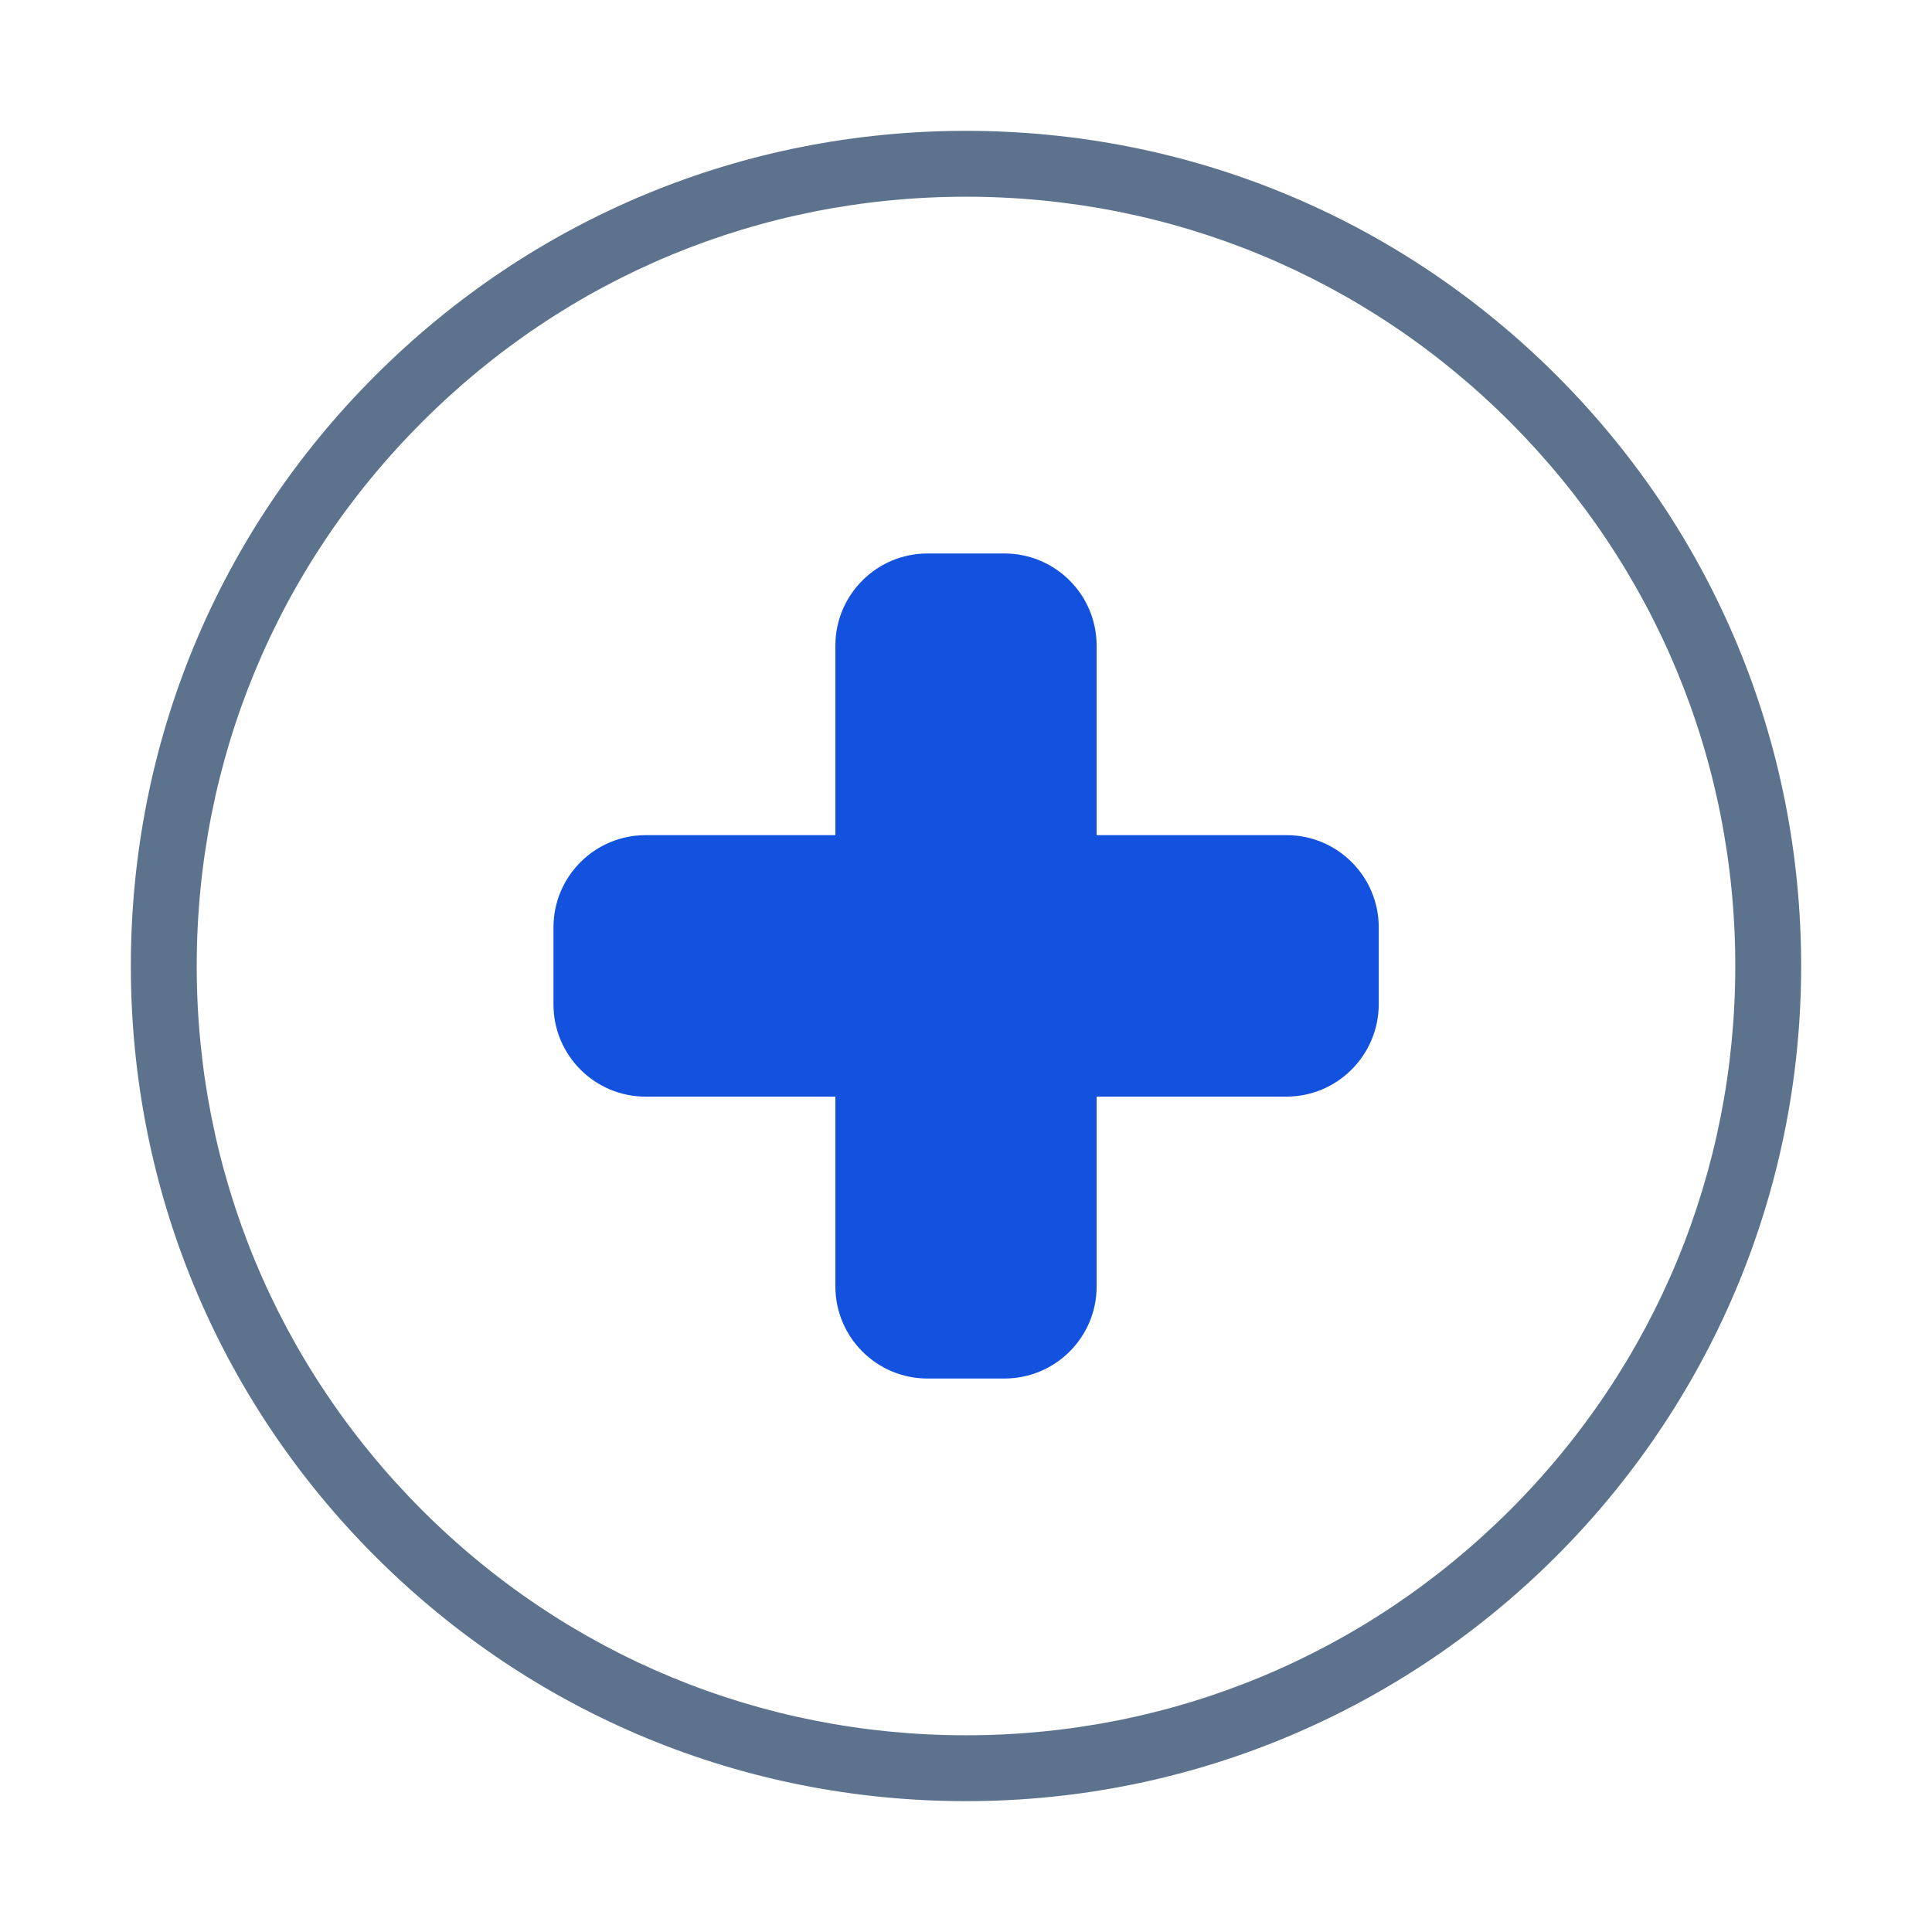 <?xml version="1.0" encoding="utf-8"?>
<!-- Generator: Adobe Illustrator 27.5.0, SVG Export Plug-In . SVG Version: 6.00 Build 0)  -->
<svg version="1.1" id="레이어_1" xmlns="http://www.w3.org/2000/svg" xmlns:xlink="http://www.w3.org/1999/xlink" x="0px"
	 y="0px" viewBox="0 0 88 88" style="enable-background:new 0 0 88 88;" xml:space="preserve">
<style type="text/css">
	.st0{fill:#5D738D;}
	.st1{fill:#1352DE;}
	.st2{fill:none;}
</style>
<g>
	<path class="st0" d="M44,82.04c-10.16,0-19.71-3.96-26.9-11.14C9.92,63.72,5.96,54.16,5.96,44l0,0c0-10.16,3.95-19.72,11.14-26.9
		C24.29,9.92,33.84,5.96,44,5.96c0,0,0,0,0,0c10.16,0,19.71,3.96,26.9,11.14c7.18,7.18,11.14,16.74,11.14,26.9
		C82.04,64.97,64.98,82.04,44,82.04C44,82.04,44,82.04,44,82.04z M44,8.96c-9.36,0-18.16,3.64-24.77,10.26
		C12.6,25.84,8.96,34.64,8.96,44l0,0c0,9.36,3.65,18.16,10.26,24.78C25.84,75.4,34.64,79.04,44,79.04s18.16-3.65,24.78-10.26
		C75.4,62.16,79.04,53.36,79.04,44s-3.65-18.16-10.26-24.78C62.16,12.6,53.36,8.96,44,8.96z"/>
	<path class="st1" d="M45.75,62.79h-3.5c-2.32,0-4.2-1.88-4.2-4.2V29.41c0-2.32,1.88-4.2,4.2-4.2h3.5c2.32,0,4.2,1.88,4.2,4.2v29.19
		C49.95,60.91,48.07,62.79,45.75,62.79z"/>
	<path class="st1" d="M58.59,49.95H29.41c-2.32,0-4.2-1.88-4.2-4.2v-3.51c0-2.32,1.88-4.2,4.2-4.2h29.19c2.32,0,4.2,1.88,4.2,4.2
		v3.51C62.79,48.07,60.91,49.95,58.59,49.95z"/>
	<rect class="st2" width="88" height="88"/>
</g>
</svg>
